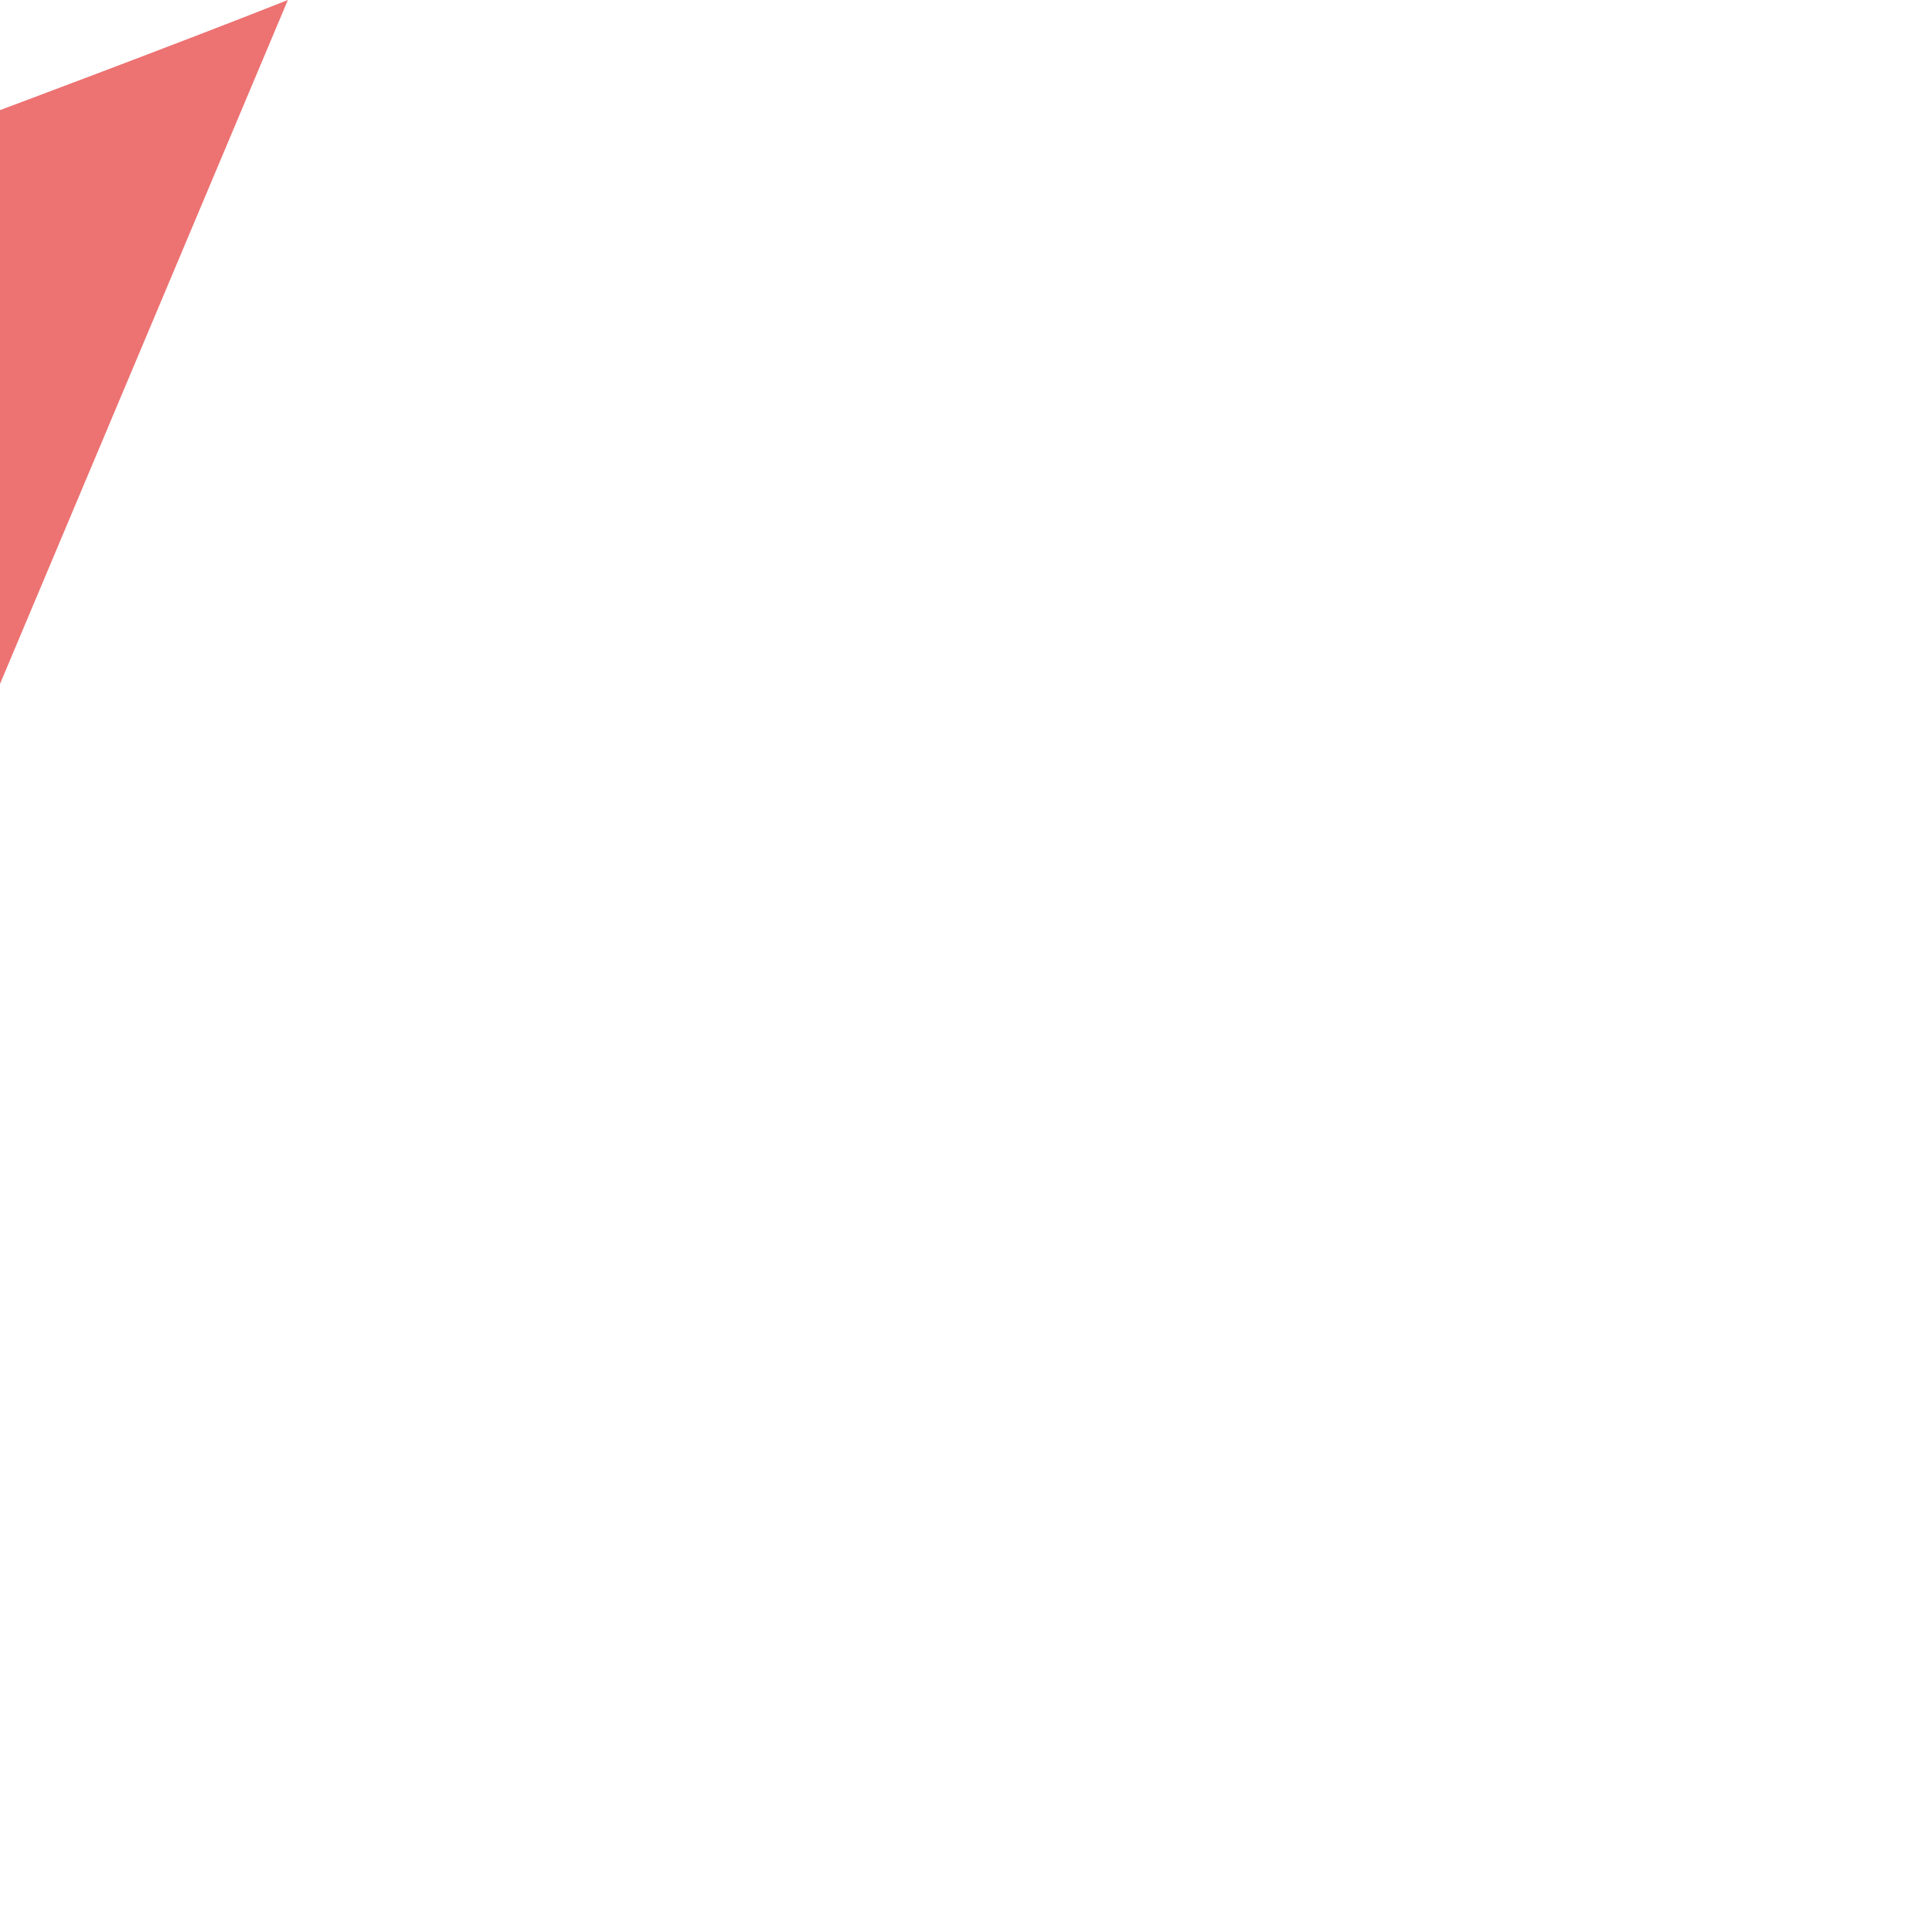 <?xml version="1.0" encoding="utf-8"?>
<svg xmlns="http://www.w3.org/2000/svg" fill="none" height="100%" overflow="visible" preserveAspectRatio="none" style="display: block;" viewBox="0 0 1 1" width="100%">
<path d="M0.149 0L0 0.354V0.057C0 0.057 0.091 0.023 0.149 0Z" fill="#ED7272" id="Vector"/>
</svg>